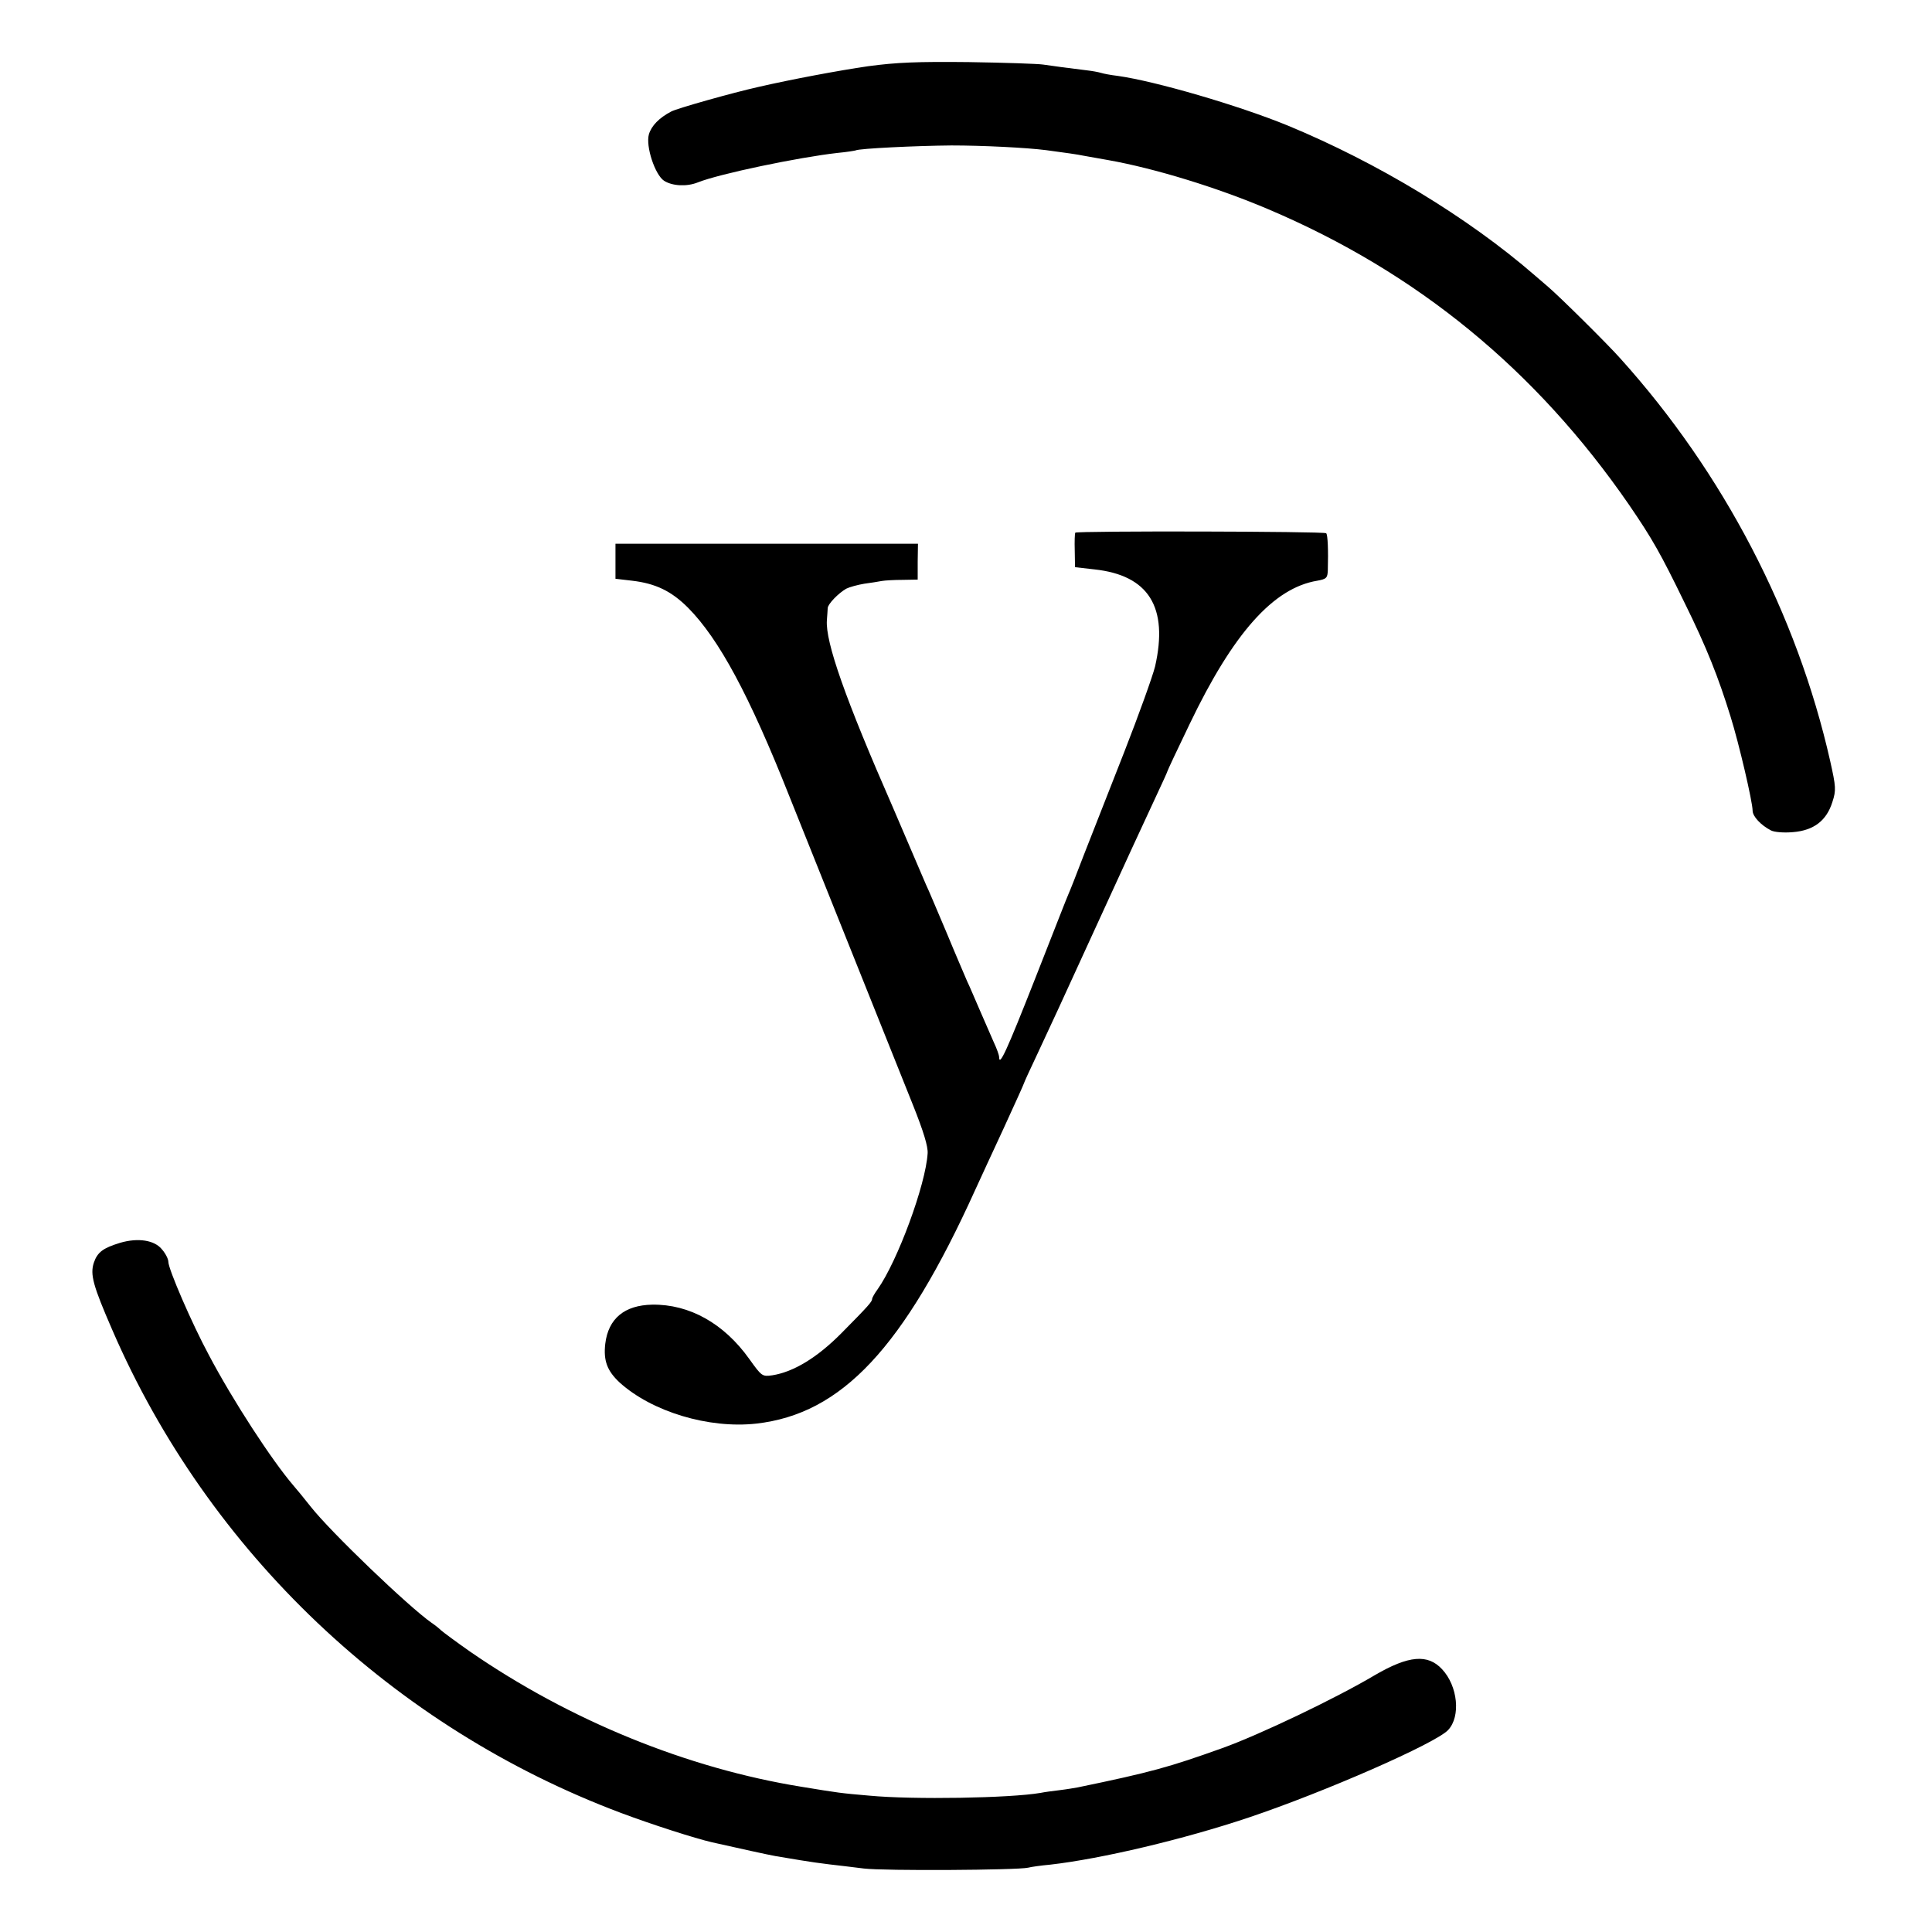 <?xml version="1.0" standalone="no"?>
<!DOCTYPE svg PUBLIC "-//W3C//DTD SVG 20010904//EN"
 "http://www.w3.org/TR/2001/REC-SVG-20010904/DTD/svg10.dtd">
<svg version="1.0" xmlns="http://www.w3.org/2000/svg"
 width="700pt" height="700pt" viewBox="0 0 700 700"
 preserveAspectRatio="xMidYMid meet">
<g transform="translate(0,700) scale(0.1,-0.1)"
fill="#000000" stroke="none">
<path d="M3145 6760 c-104 -15 -280 -48 -397 -75 -94 -21 -296 -78 -316 -89
-44 -23 -72 -52 -81 -83 -12 -43 22 -146 55 -168 30 -19 82 -22 122 -6 77 31
365 91 507 107 33 3 62 8 65 9 11 7 222 17 347 18 114 0 272 -8 343 -17 68 -9
117 -16 135 -20 11 -2 52 -9 90 -16 169 -30 397 -100 580 -178 540 -229 971
-583 1308 -1072 84 -123 113 -174 201 -355 80 -162 122 -269 166 -411 31 -99
80 -310 80 -341 0 -21 30 -53 67 -72 12 -6 46 -9 79 -6 76 6 122 42 143 109
14 43 13 55 -8 149 -120 531 -386 1043 -760 1458 -47 53 -220 224 -261 259
-14 12 -36 31 -50 43 -242 210 -570 408 -894 542 -178 73 -480 161 -616 180
-25 3 -52 8 -61 11 -10 3 -32 7 -50 9 -67 8 -125 16 -159 21 -19 3 -141 7
-270 9 -185 2 -262 -1 -365 -15z"/>
<path d="M3896 5070 c-2 -3 -3 -32 -2 -65 l1 -60 70 -8 c197 -21 269 -137 220
-352 -9 -36 -59 -175 -111 -308 -52 -133 -118 -300 -146 -372 -27 -71 -53
-137 -57 -145 -4 -8 -58 -147 -121 -307 -102 -259 -130 -321 -130 -282 0 5 -8
29 -19 52 -10 23 -33 76 -51 117 -18 41 -38 89 -46 105 -7 17 -41 95 -74 175
-34 80 -67 159 -75 175 -7 17 -34 80 -60 140 -26 61 -53 124 -60 140 -171 390
-245 599 -239 678 1 17 3 37 3 44 1 15 39 54 67 70 12 6 41 14 65 18 24 3 53
8 64 10 11 2 45 4 75 4 l55 1 0 65 1 65 -548 0 -548 0 0 -64 0 -63 60 -7 c86
-10 143 -38 203 -98 112 -113 222 -317 367 -683 91 -228 340 -850 448 -1119
38 -95 55 -151 53 -175 -7 -114 -109 -390 -181 -492 -11 -15 -20 -31 -20 -35
0 -10 -13 -25 -111 -124 -88 -89 -174 -141 -251 -153 -36 -5 -38 -4 -83 59
-92 129 -217 199 -352 197 -100 -2 -159 -50 -170 -142 -7 -61 7 -98 52 -140
117 -106 323 -168 495 -149 310 35 534 274 794 848 16 36 63 136 103 223 40
87 73 160 73 162 0 2 22 50 49 107 57 122 71 152 211 458 124 271 156 340 216
469 24 51 44 95 44 97 0 2 36 79 80 170 158 330 304 494 463 520 33 6 37 10
38 38 2 71 0 129 -6 134 -7 7 -906 9 -909 2z"/>
<path d="M435 2497 c-62 -19 -82 -34 -95 -72 -14 -43 -3 -83 67 -244 349 -805
1018 -1440 1844 -1750 112 -42 268 -92 329 -106 107 -24 202 -45 230 -50 19
-3 60 -10 90 -15 30 -5 78 -12 105 -15 28 -3 84 -10 125 -15 74 -9 556 -6 595
3 11 3 47 8 80 11 185 21 485 92 720 171 274 92 678 269 722 317 46 49 35 159
-22 220 -52 56 -121 50 -243 -21 -145 -86 -420 -217 -554 -265 -193 -69 -257
-87 -523 -142 -11 -2 -40 -7 -65 -10 -25 -3 -56 -7 -70 -10 -110 -19 -461 -25
-620 -10 -105 9 -111 10 -245 32 -416 67 -841 241 -1202 490 -50 35 -97 70
-105 77 -7 7 -22 19 -34 27 -83 58 -366 329 -439 422 -22 28 -50 62 -63 77
-77 90 -218 306 -305 471 -62 115 -147 312 -147 338 0 10 -10 30 -23 45 -27
34 -87 43 -152 24z"/>
</g>
</svg>
